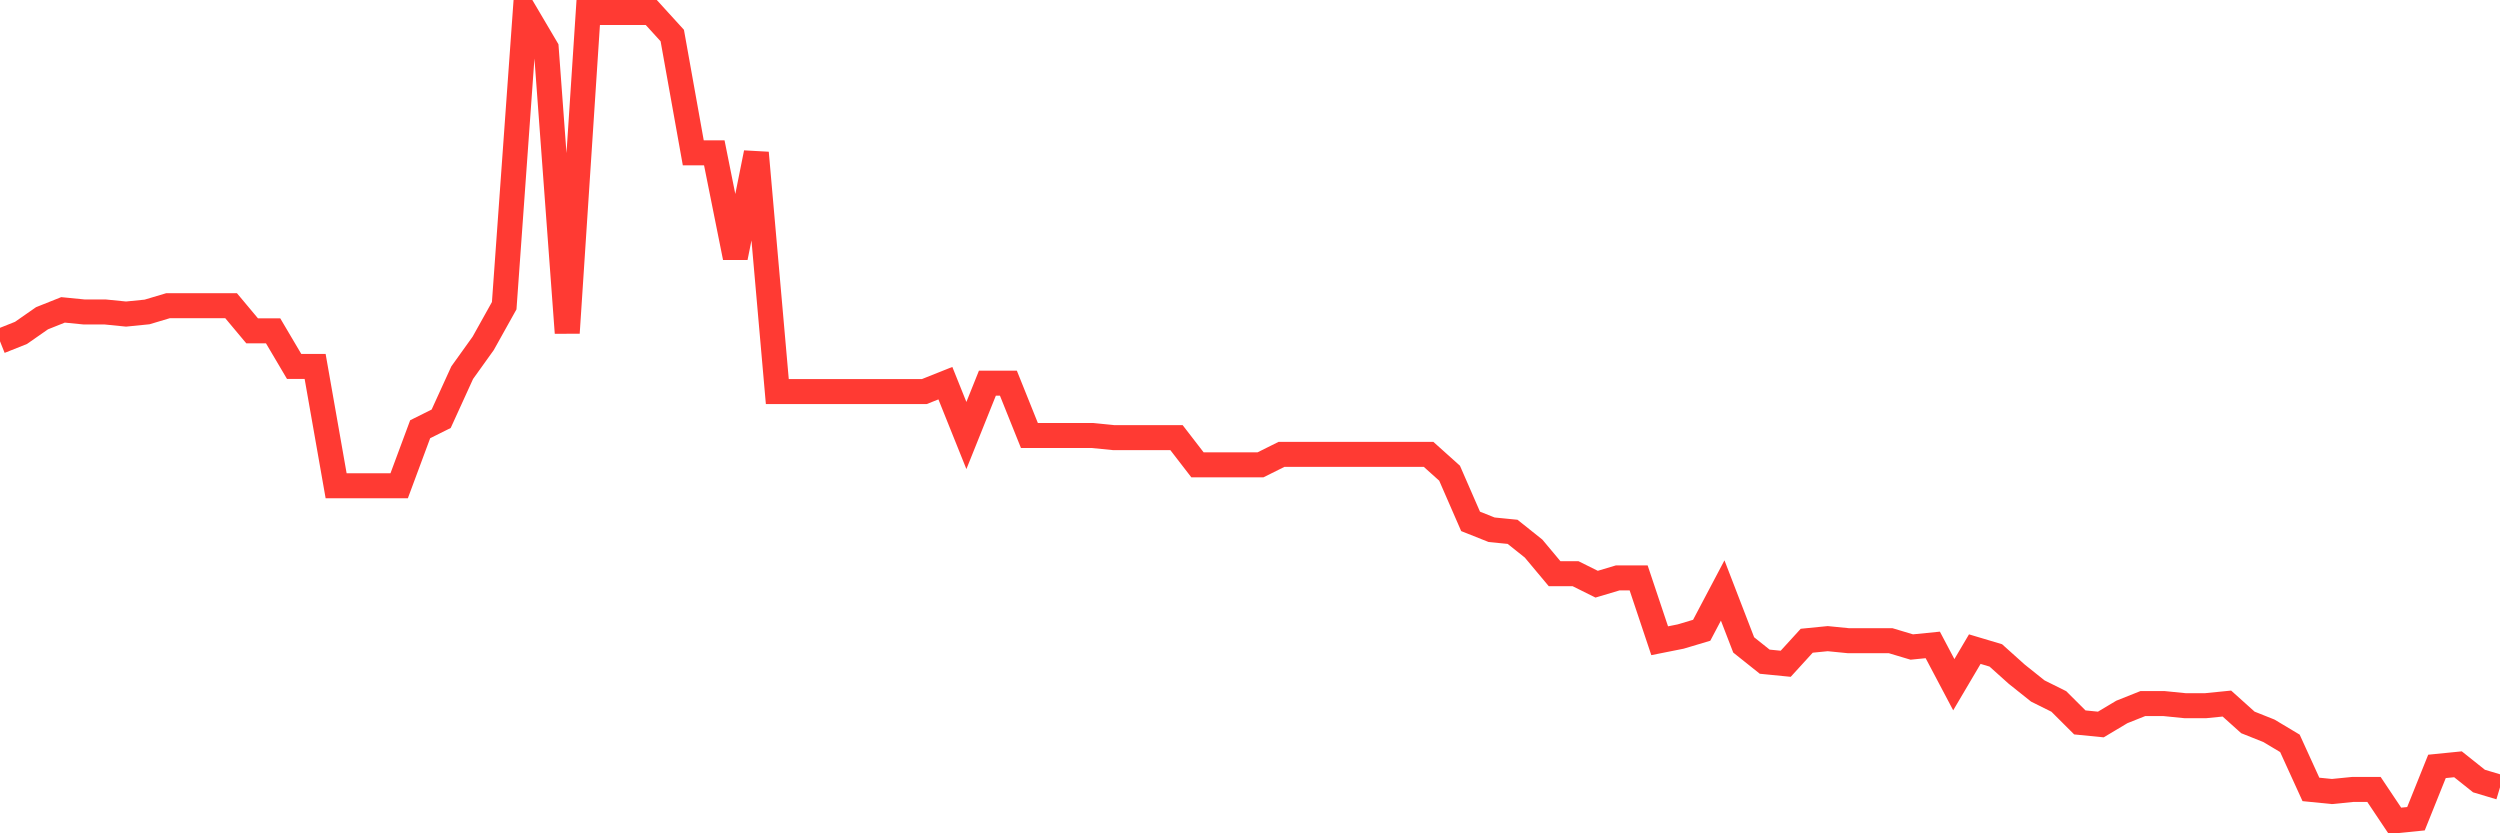 <svg
  xmlns="http://www.w3.org/2000/svg"
  xmlns:xlink="http://www.w3.org/1999/xlink"
  width="120"
  height="40"
  viewBox="0 0 120 40"
  preserveAspectRatio="none"
>
  <polyline
    points="0,16.381 1.008,15.979 2.017,15.276 3.025,14.874 4.034,14.974 5.042,14.974 6.05,15.075 7.059,14.974 8.067,14.673 9.076,14.673 10.084,14.673 11.092,14.673 12.101,15.879 13.109,15.879 14.118,17.588 15.126,17.588 16.134,23.317 17.143,23.317 18.151,23.317 19.16,23.317 20.168,20.603 21.176,20.101 22.185,17.889 23.193,16.482 24.202,14.673 25.21,0.6 26.218,2.309 27.227,15.979 28.235,0.6 29.244,0.6 30.252,0.6 31.261,0.6 32.269,1.706 33.277,7.335 34.286,7.335 35.294,12.361 36.303,7.335 37.311,18.794 38.319,18.794 39.328,18.794 40.336,18.794 41.345,18.794 42.353,18.794 43.361,18.794 44.37,18.794 45.378,18.392 46.387,20.905 47.395,18.392 48.403,18.392 49.412,20.905 50.42,20.905 51.429,20.905 52.437,20.905 53.445,21.005 54.454,21.005 55.462,21.005 56.471,21.005 57.479,22.312 58.487,22.312 59.496,22.312 60.504,22.312 61.513,21.809 62.521,21.809 63.529,21.809 64.538,21.809 65.546,21.809 66.555,21.809 67.563,21.809 68.571,21.809 69.58,22.714 70.588,25.026 71.597,25.428 72.605,25.528 73.613,26.333 74.622,27.539 75.63,27.539 76.639,28.041 77.647,27.74 78.655,27.74 79.664,30.755 80.672,30.554 81.681,30.253 82.689,28.343 83.697,30.956 84.706,31.761 85.714,31.861 86.723,30.755 87.731,30.655 88.739,30.755 89.748,30.755 90.756,30.755 91.765,31.057 92.773,30.956 93.782,32.866 94.79,31.158 95.798,31.459 96.807,32.364 97.815,33.168 98.824,33.67 99.832,34.676 100.84,34.776 101.849,34.173 102.857,33.771 103.866,33.771 104.874,33.872 105.882,33.872 106.891,33.771 107.899,34.676 108.908,35.078 109.916,35.681 110.924,37.892 111.933,37.993 112.941,37.892 113.95,37.892 114.958,39.4 115.966,39.299 116.975,36.787 117.983,36.686 118.992,37.49 120,37.792"
    fill="none"
    stroke="#ff3a33"
    stroke-width="1.2"
  >
  </polyline>
</svg>